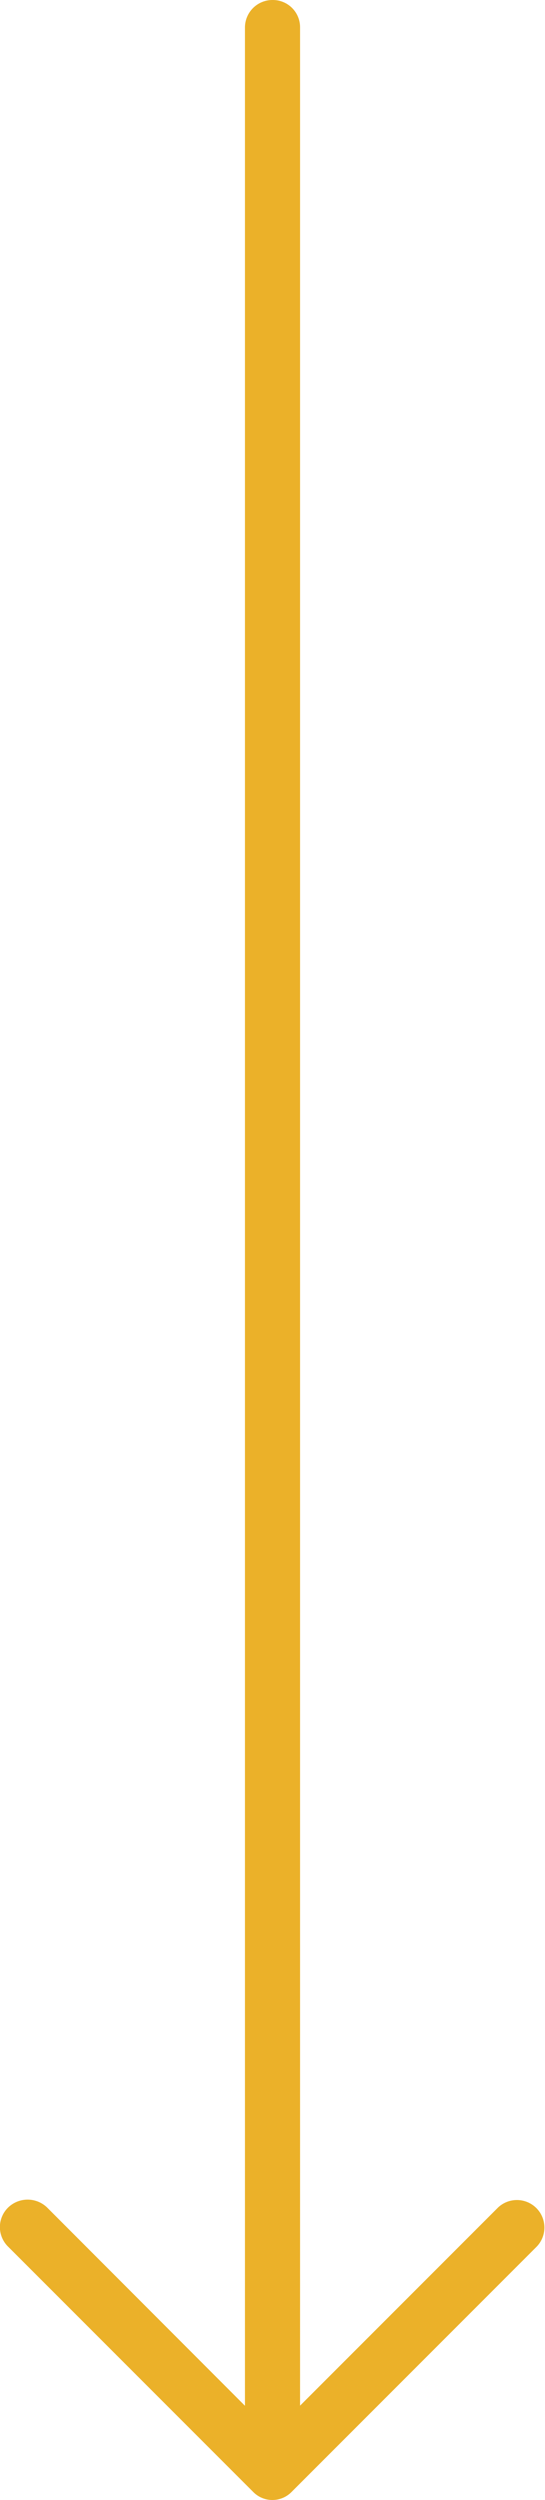 <svg xmlns="http://www.w3.org/2000/svg" width="22.142" height="101.49" viewBox="0 0 22.142 101.49">
  <path id="right-arrow_1_" data-name="right-arrow (1)" d="M21.2,5.007a1.117,1.117,0,0,0-1.587,1.571l8.047,8.047H-68.889A1.106,1.106,0,0,0-70,15.737a1.118,1.118,0,0,0,1.111,1.127H27.665L19.618,24.9a1.139,1.139,0,0,0,0,1.587,1.112,1.112,0,0,0,1.587,0l9.952-9.952a1.093,1.093,0,0,0,0-1.571Z" transform="translate(26.816 70) rotate(90)" fill="#ebb129"/>
</svg>
